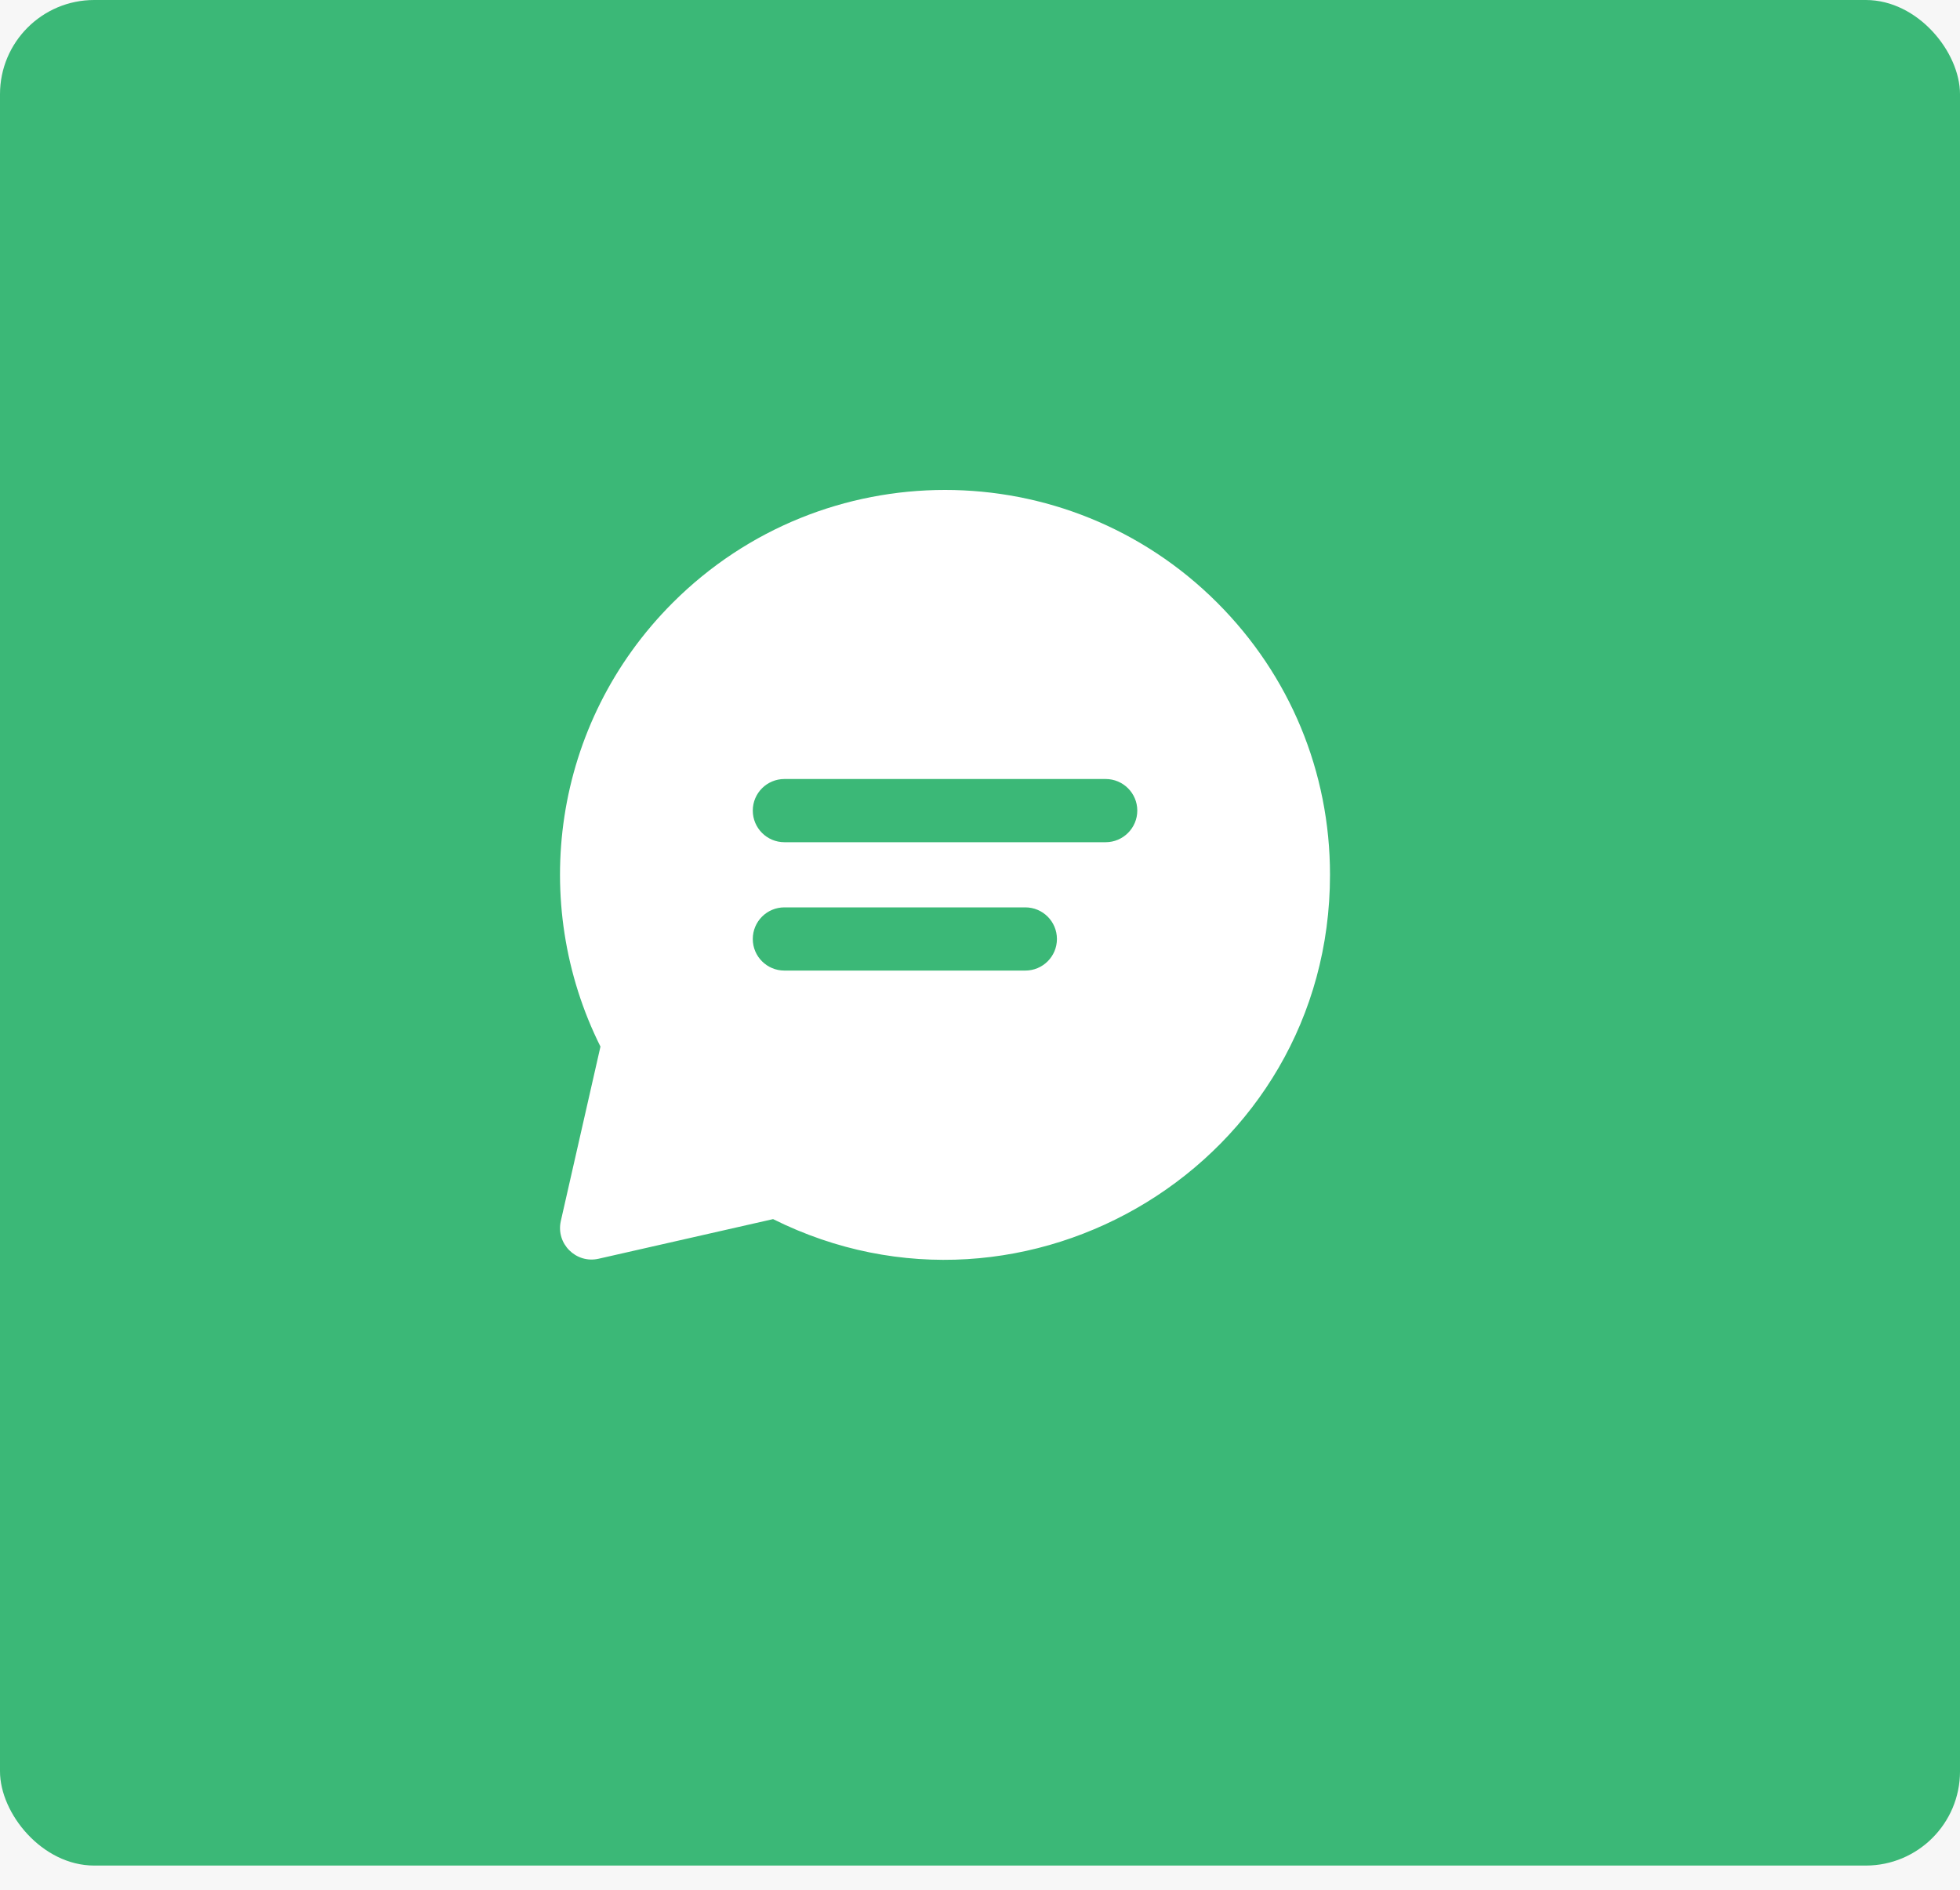 <svg width="28" height="27" viewBox="0 0 28 27" fill="none" xmlns="http://www.w3.org/2000/svg">
<rect width="28" height="27" fill="#E5E5E5"/>
<g clip-path="url(#clip0)">
<rect width="1440" height="6005" transform="translate(-761 -980)" fill="white"/>
<rect width="1440" height="999" transform="translate(-761 -353)" fill="#F7F7F7"/>
<rect width="28" height="26.654" rx="1.346" fill="#3BB877"/>
<path d="M17.389 8.611C15.24 6.463 11.761 6.463 9.611 8.611C7.883 10.339 7.556 12.908 8.578 14.953L8.012 17.444C7.938 17.768 8.228 18.058 8.552 17.984L11.044 17.418C14.667 19.226 19 16.608 19 12.498C19 11.03 18.428 9.65 17.389 8.611ZM14.647 13.867H11.206C10.956 13.867 10.754 13.665 10.754 13.416C10.754 13.166 10.956 12.964 11.206 12.964H14.647C14.897 12.964 15.099 13.166 15.099 13.416C15.099 13.665 14.897 13.867 14.647 13.867ZM15.795 12.033H11.206C10.956 12.033 10.754 11.83 10.754 11.581C10.754 11.332 10.956 11.13 11.206 11.13H15.795C16.044 11.13 16.247 11.332 16.247 11.581C16.247 11.83 16.044 12.033 15.795 12.033Z" fill="white"/>
</g>
<defs>
<clipPath id="clip0">
<rect width="1440" height="6005" fill="white" transform="translate(-761 -980)"/>
</clipPath>
</defs>
</svg>
